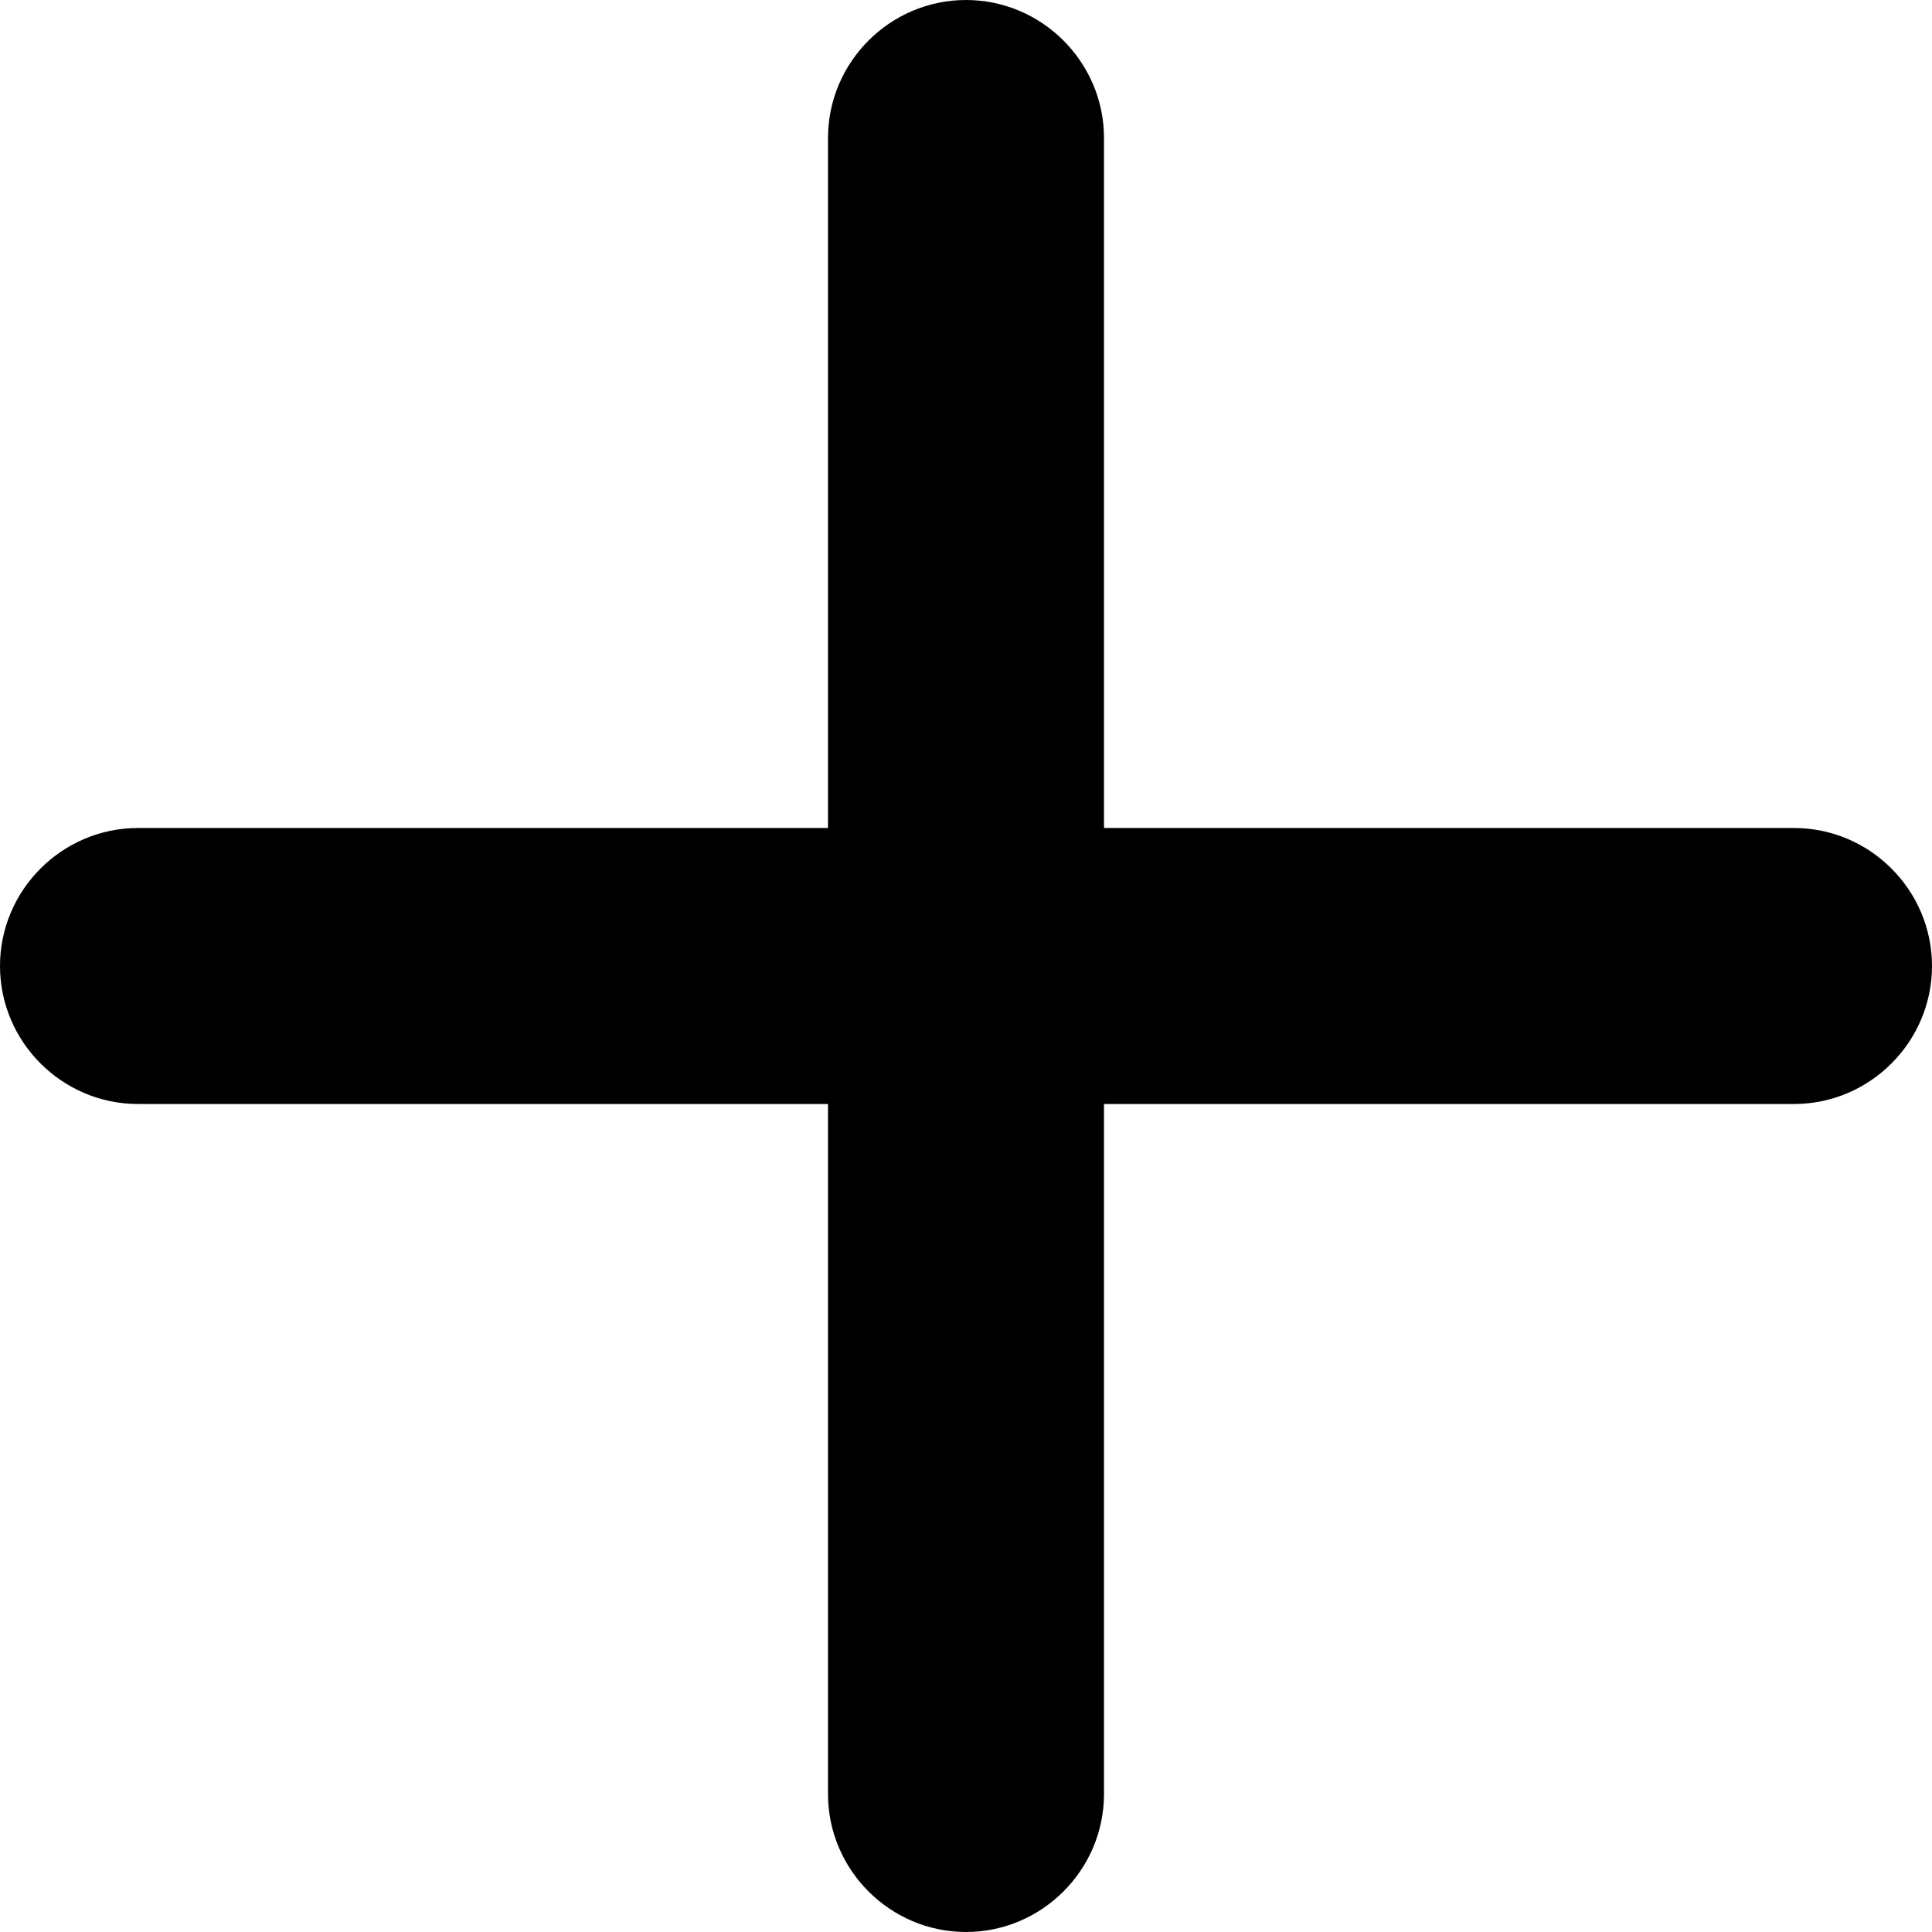 <svg width="14" height="14" viewBox="0 0 14 14" fill="none" xmlns="http://www.w3.org/2000/svg">
<path d="M8 1L8 6L13 6C13.55 6 14 6.45 14 7C14 7.55 13.55 8 13 8L8 8L8 13C8 13.55 7.55 14 7 14C6.45 14 6 13.55 6 13L6 8L1 8C0.45 8 -2.81938e-07 7.55 -3.0598e-07 7C-3.30021e-07 6.45 0.45 6 1 6L6 6L6 1C6 0.45 6.45 -2.81938e-07 7 -3.0598e-07C7.55 -3.30021e-07 8 0.45 8 1Z" fill="currentColor"/>
</svg>

